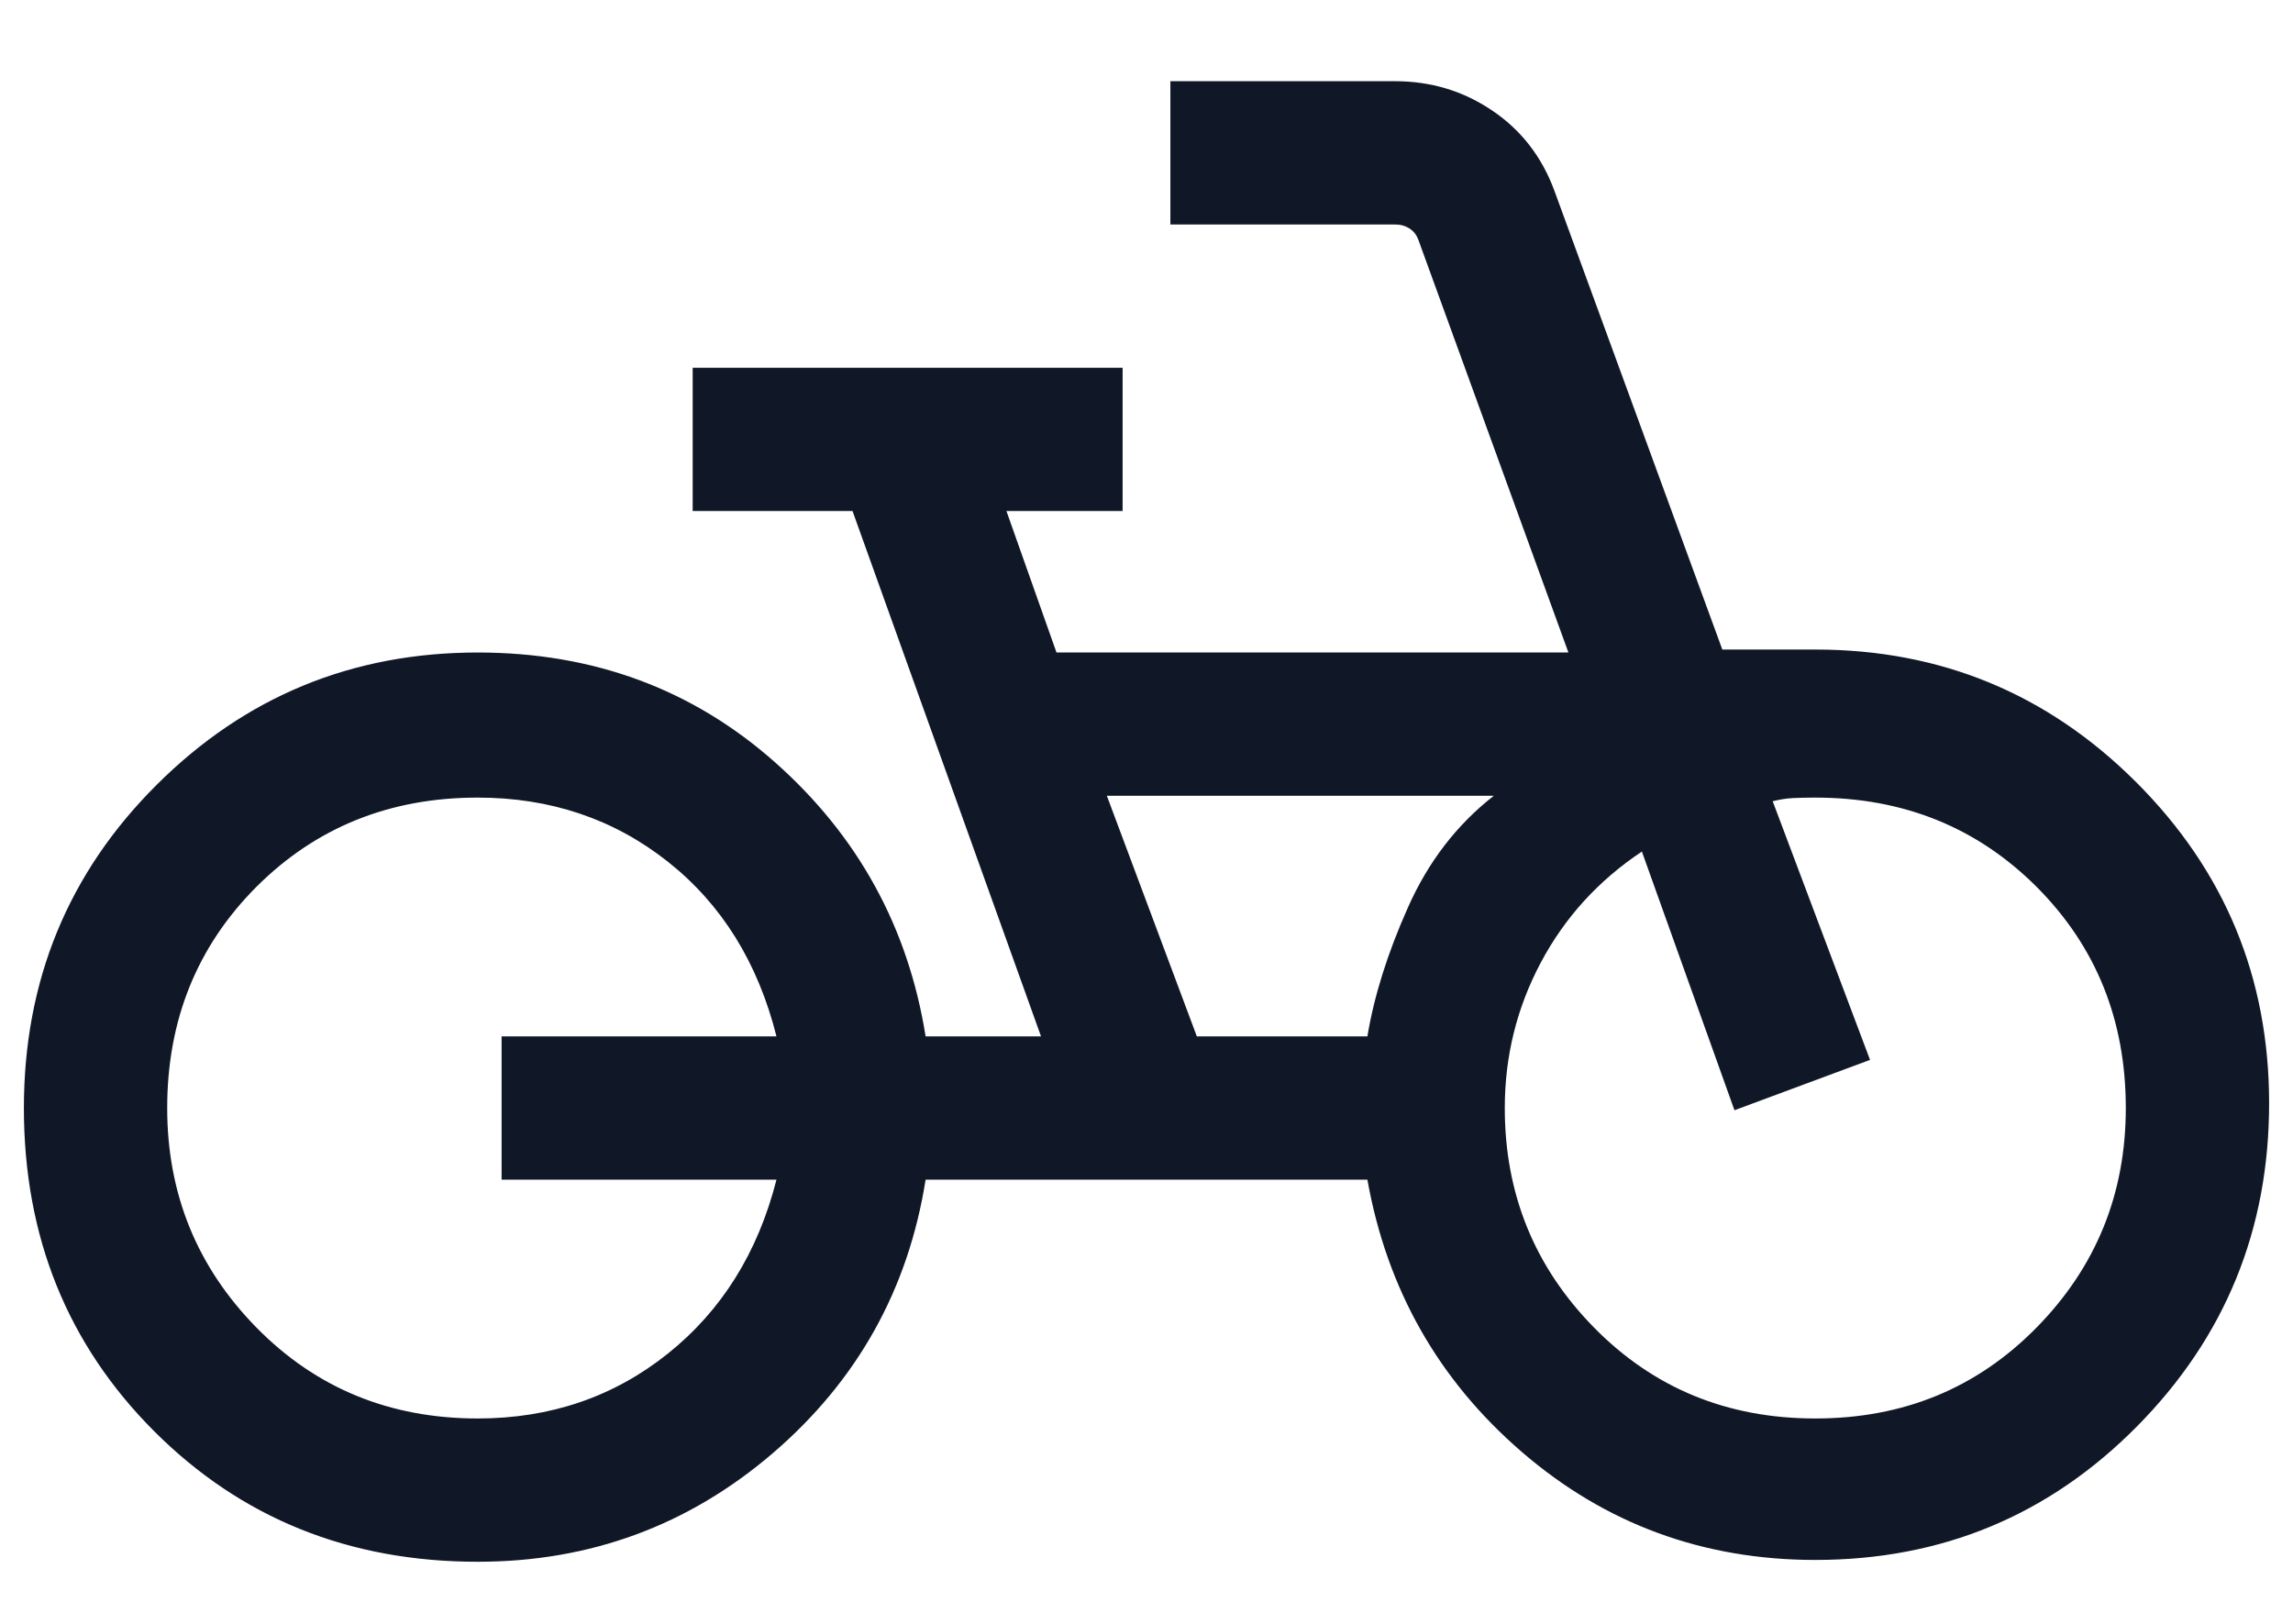 <svg width="24" height="17" viewBox="0 0 24 17" fill="none" xmlns="http://www.w3.org/2000/svg">
<path d="M5 16.35C3.654 16.35 2.526 15.895 1.615 14.985C0.705 14.074 0.25 12.946 0.25 11.6C0.25 10.267 0.714 9.138 1.641 8.215C2.567 7.292 3.687 6.831 5 6.831C6.213 6.831 7.252 7.216 8.117 7.985C8.983 8.755 9.506 9.71 9.688 10.85H10.896L8.923 5.35H7.25V3.85H11.75V5.35H10.534L11.058 6.831H16.416L14.85 2.523C14.831 2.465 14.799 2.422 14.754 2.393C14.709 2.364 14.658 2.35 14.6 2.35H12.25V0.85H14.6C14.976 0.85 15.315 0.952 15.618 1.157C15.921 1.361 16.138 1.641 16.269 1.996L18.027 6.8H19C20.313 6.8 21.433 7.263 22.36 8.19C23.287 9.117 23.75 10.237 23.75 11.55C23.75 12.873 23.289 14.001 22.367 14.933C21.445 15.865 20.323 16.331 19 16.331C17.826 16.331 16.802 15.954 15.929 15.201C15.056 14.448 14.517 13.498 14.312 12.35H9.688C9.506 13.5 8.973 14.454 8.089 15.213C7.205 15.971 6.176 16.35 5 16.35ZM5 14.85C5.76 14.85 6.423 14.624 6.989 14.172C7.554 13.72 7.933 13.113 8.127 12.35H5.25V10.85H8.127C7.933 10.077 7.554 9.467 6.989 9.02C6.423 8.573 5.76 8.35 5 8.35C4.08 8.35 3.308 8.661 2.684 9.284C2.062 9.908 1.75 10.68 1.75 11.6C1.75 12.498 2.062 13.264 2.684 13.898C3.308 14.533 4.08 14.85 5 14.85ZM12.527 10.85H14.312C14.382 10.428 14.523 9.978 14.736 9.501C14.948 9.023 15.248 8.633 15.635 8.331H11.585L12.527 10.85ZM19 14.85C19.921 14.85 20.692 14.533 21.316 13.898C21.939 13.264 22.25 12.498 22.25 11.6C22.25 10.68 21.939 9.908 21.316 9.284C20.692 8.661 19.921 8.35 19 8.35C18.909 8.35 18.831 8.352 18.767 8.355C18.703 8.358 18.632 8.369 18.554 8.388L19.573 11.096L18.154 11.623L17.185 8.915C16.73 9.218 16.377 9.606 16.126 10.079C15.875 10.552 15.75 11.059 15.75 11.6C15.75 12.498 16.061 13.264 16.684 13.898C17.308 14.533 18.079 14.85 19 14.85Z" fill="#101828"/>
</svg>
